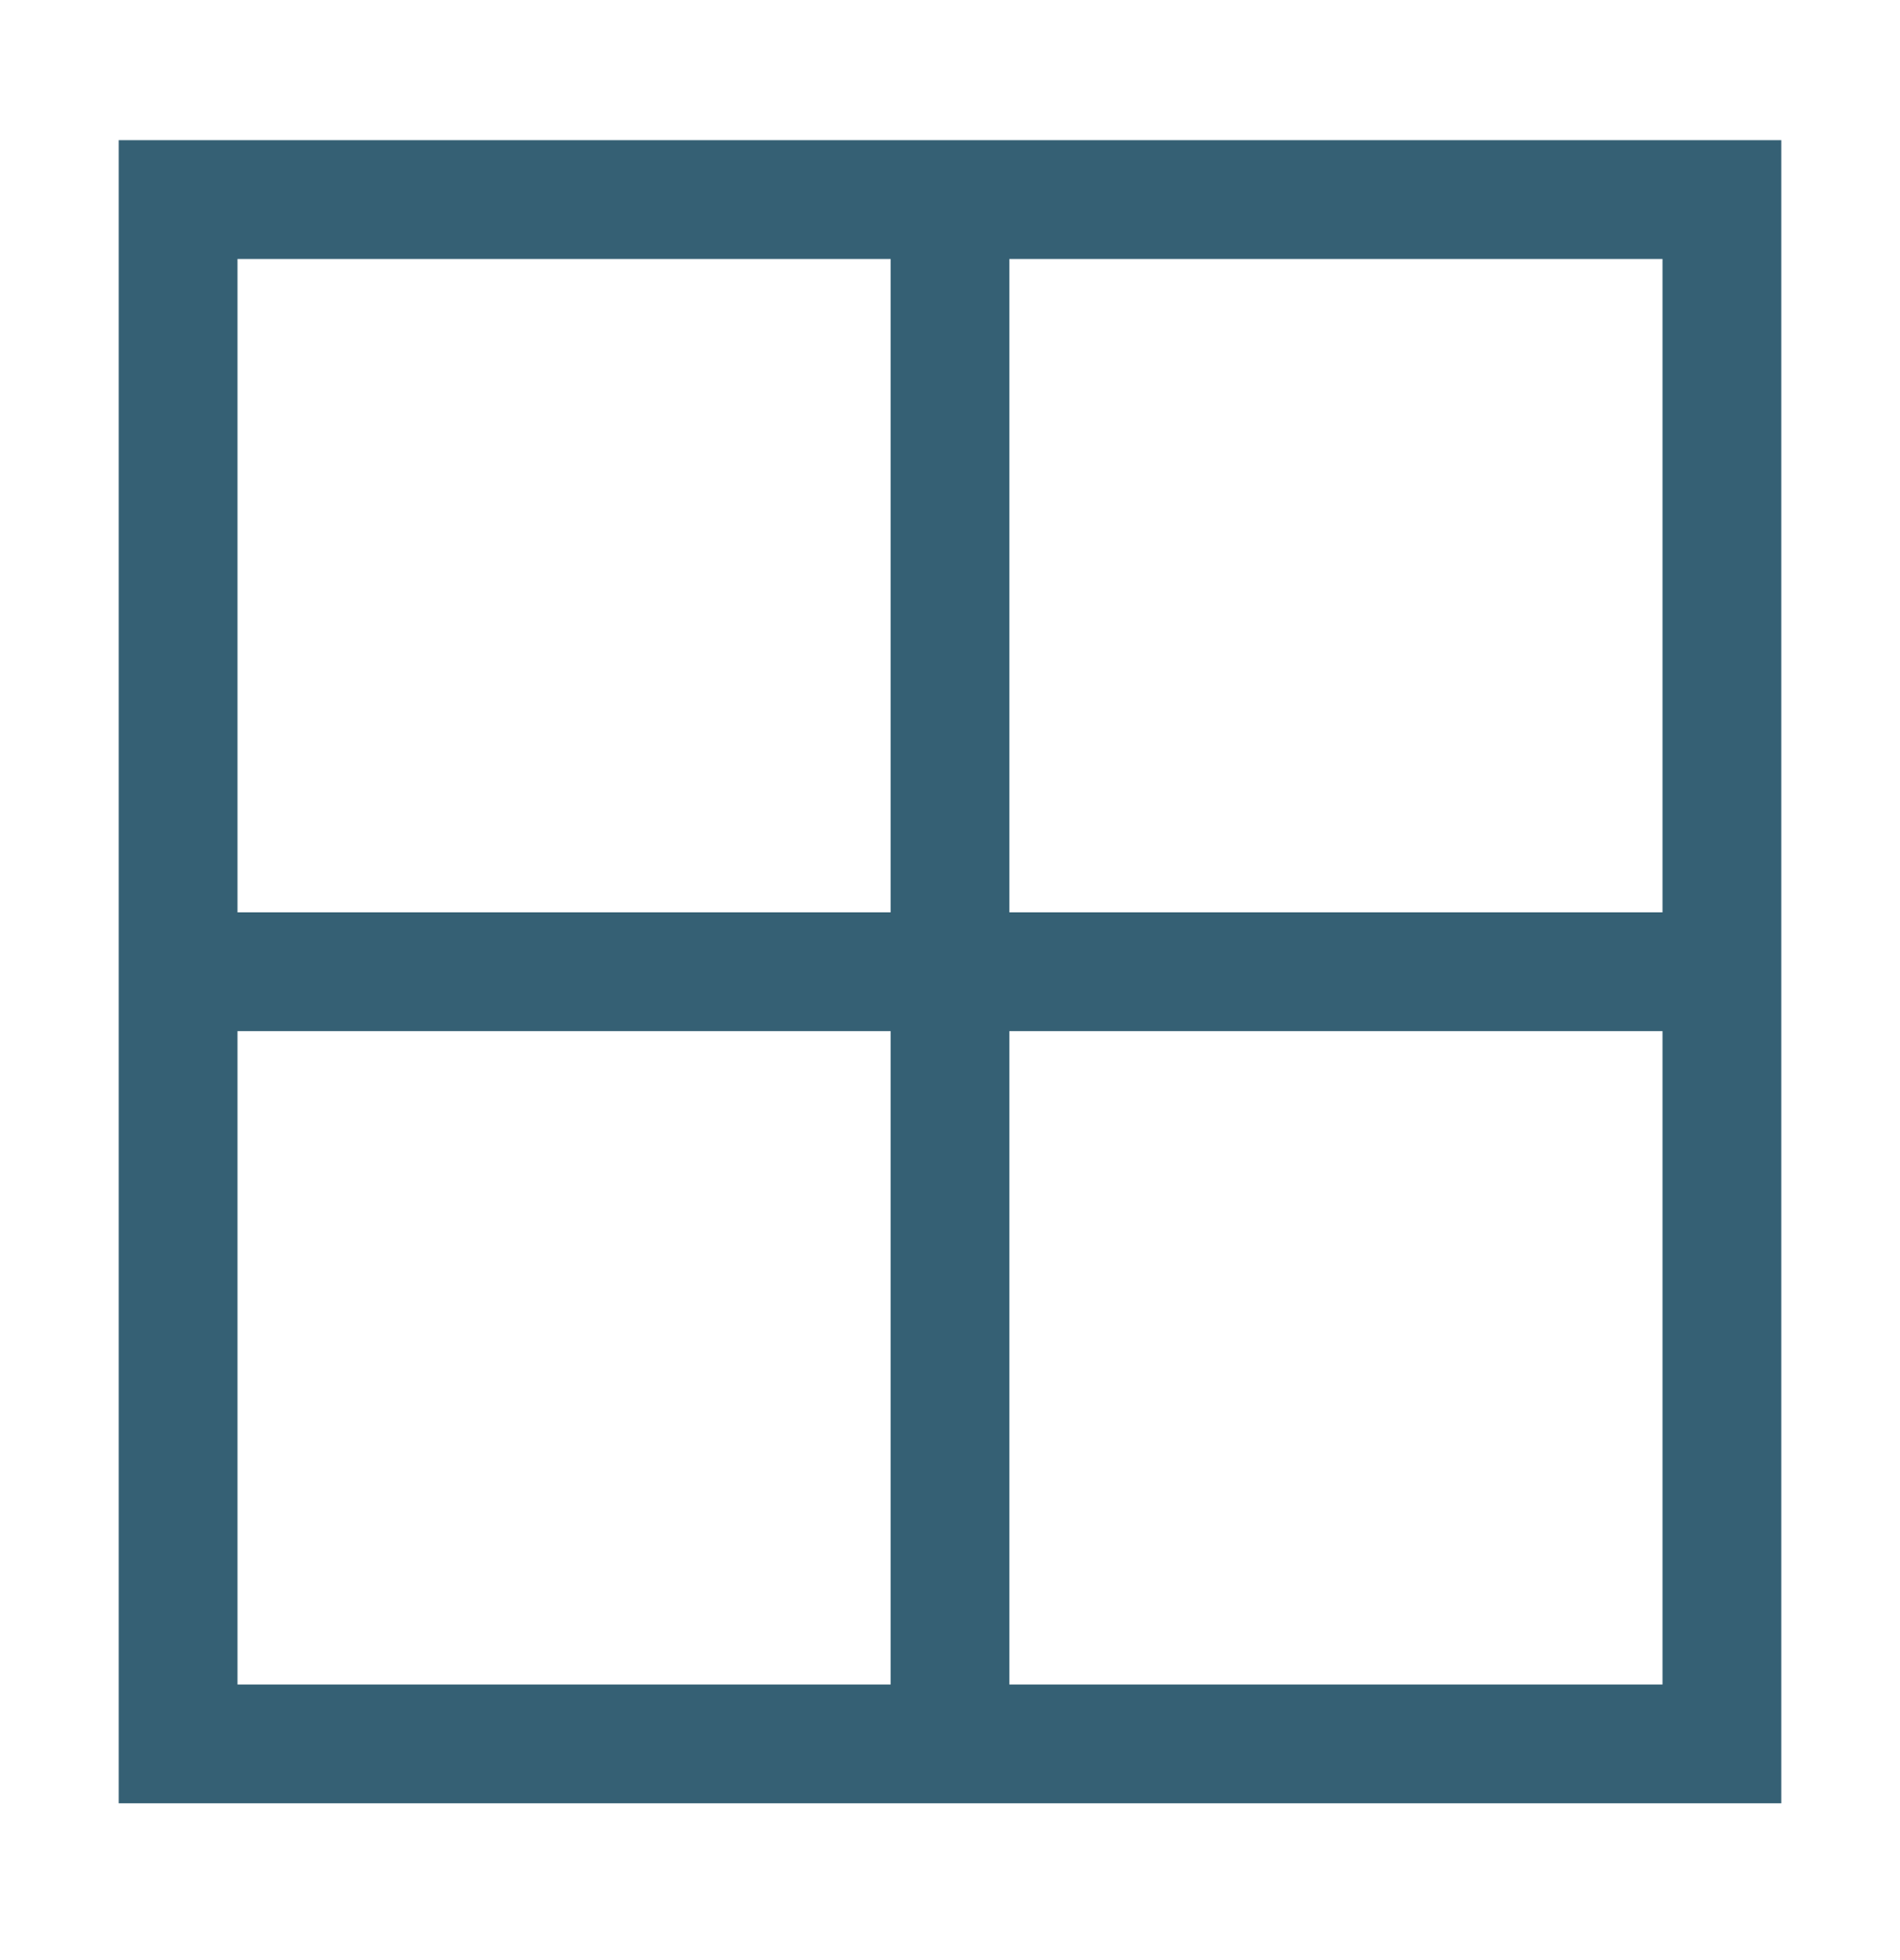 <?xml version="1.0" encoding="UTF-8"?> <svg xmlns="http://www.w3.org/2000/svg" width="32" height="33" viewBox="0 0 32 33" fill="none"><path fill-rule="evenodd" clip-rule="evenodd" d="M28 4.36H4V28.36H28V4.36ZM2 2.36V30.36H30V2.36H2Z" fill="#356074"></path><path fill-rule="evenodd" clip-rule="evenodd" d="M15 29.693V3.027H17V29.693H15Z" fill="#356074"></path><path fill-rule="evenodd" clip-rule="evenodd" d="M2.667 15.36H29.333V17.36H2.667V15.36Z" fill="#356074"></path></svg> 